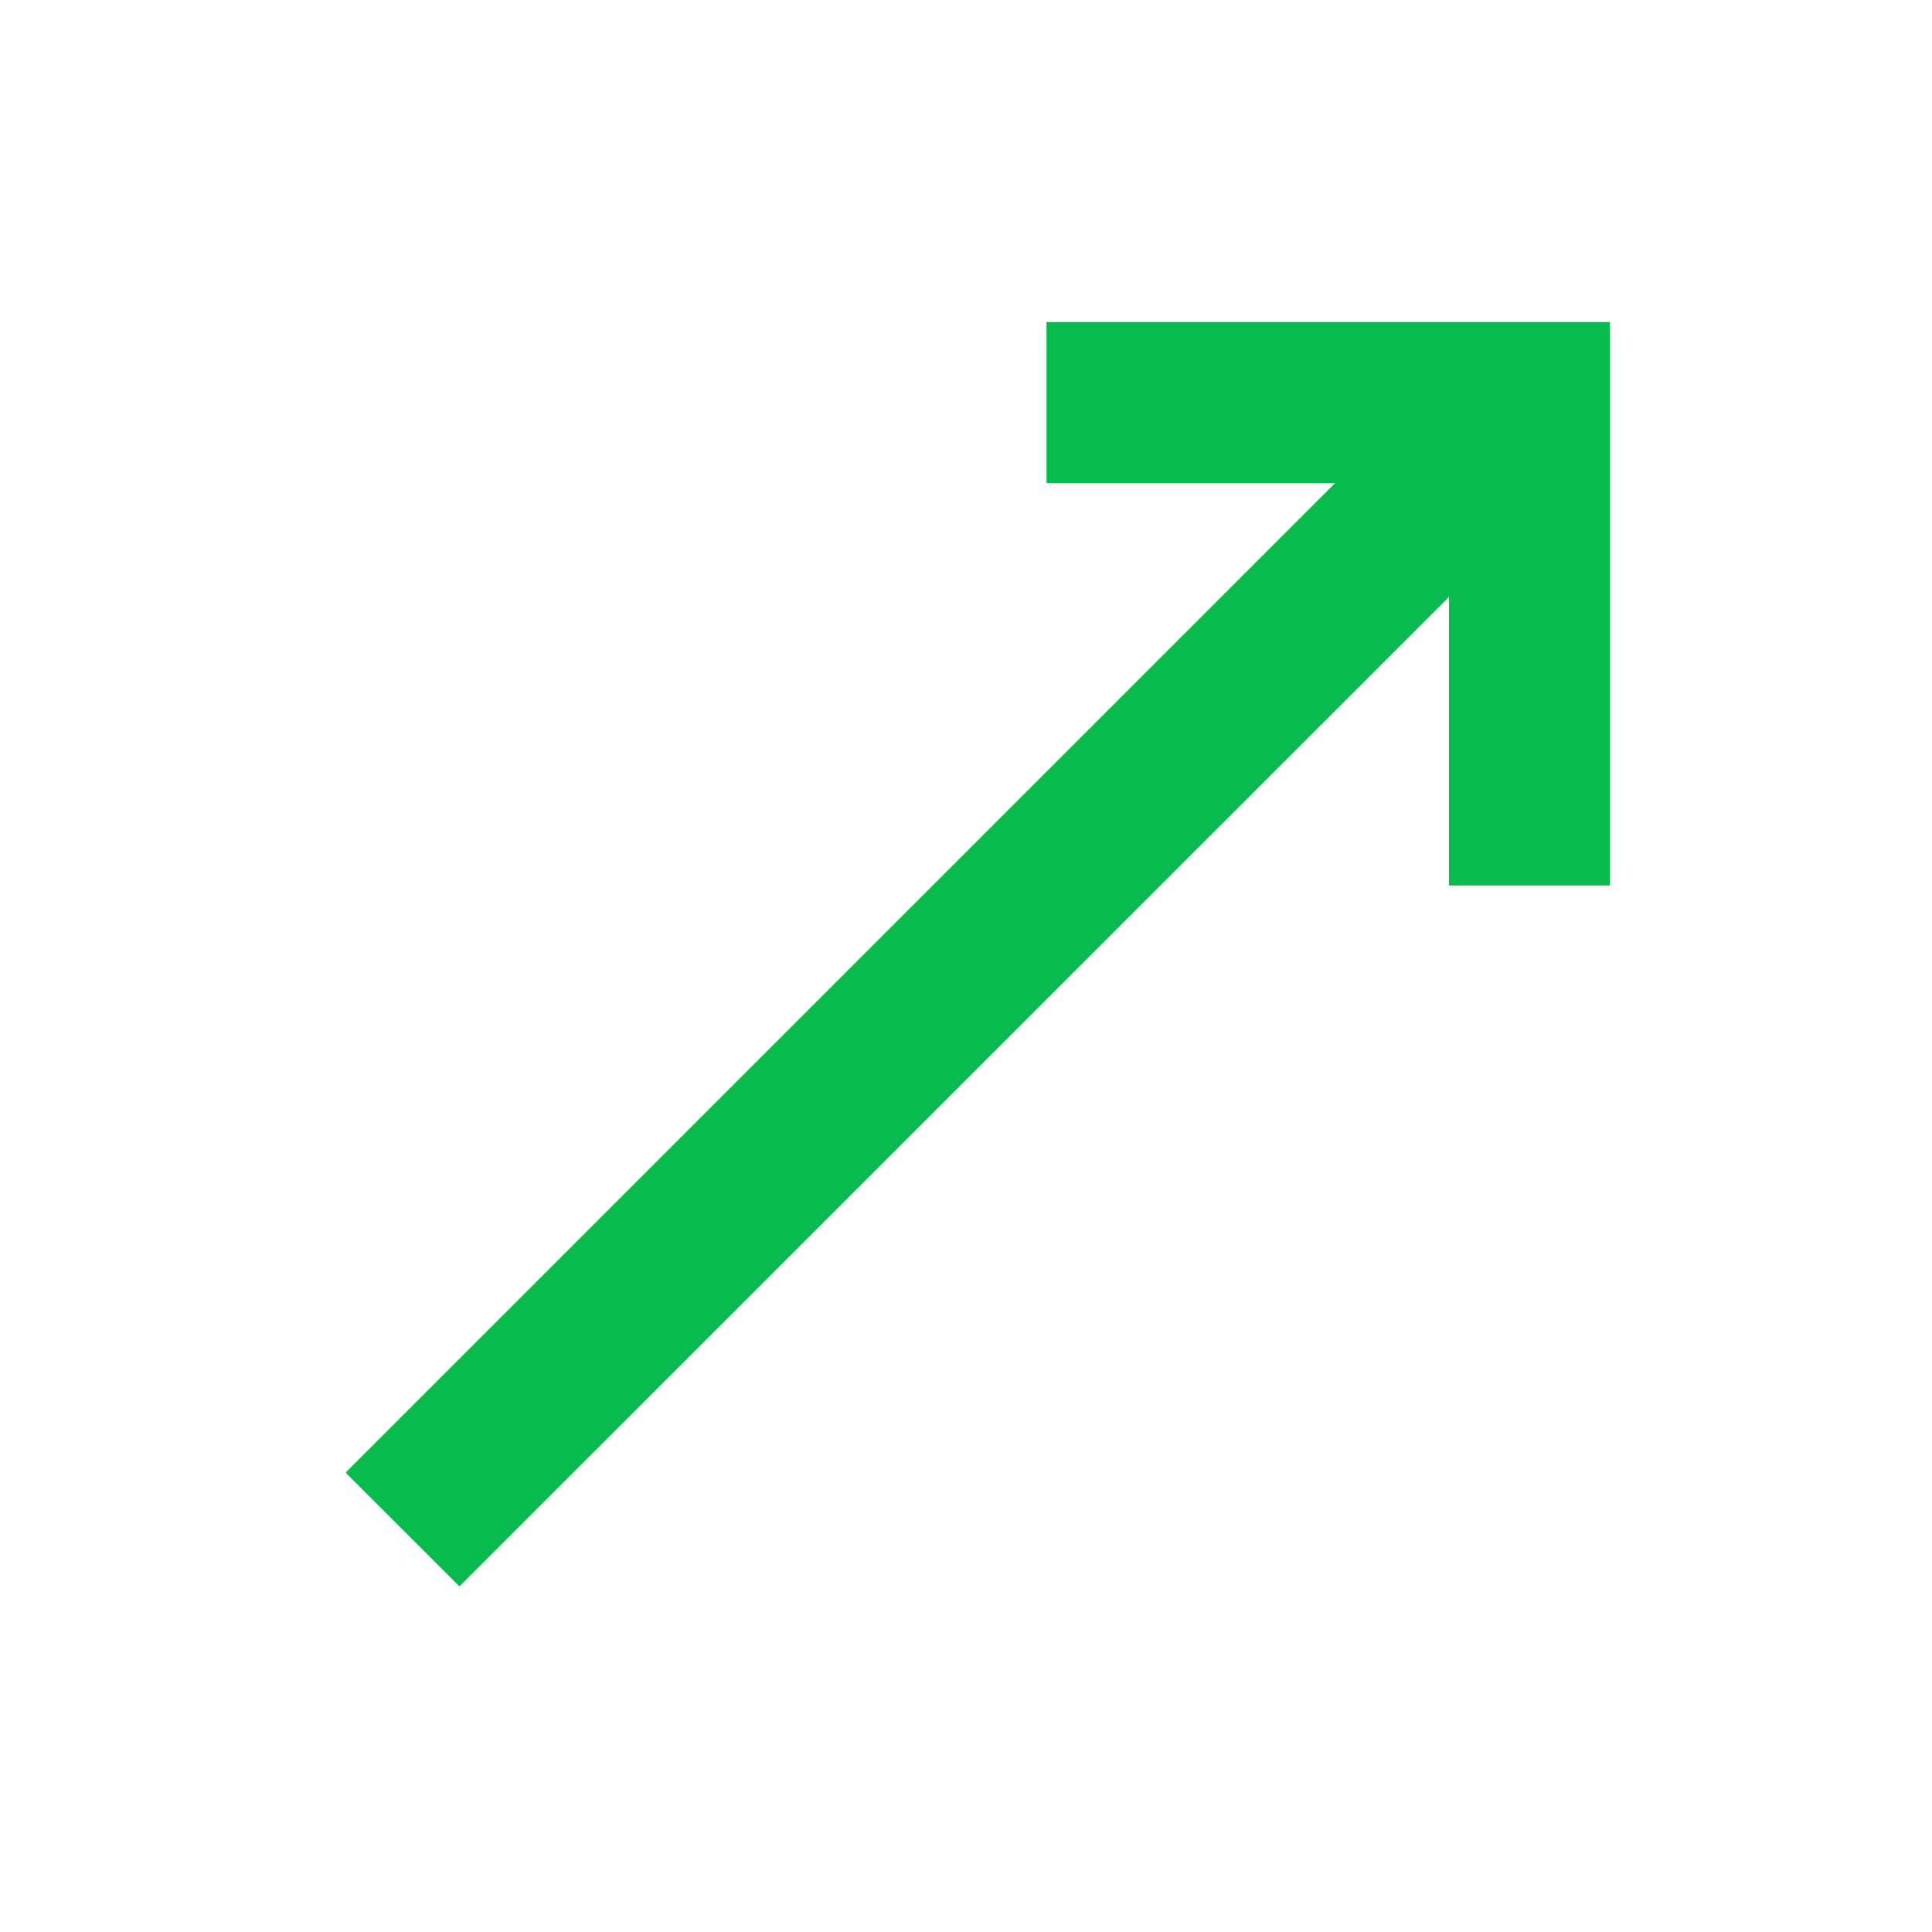 <svg width="24" height="24" viewBox="0 0 24 24" fill="none" xmlns="http://www.w3.org/2000/svg">
<g id="arrow-up-right 2" clip-path="url(#clip0_11_5)">
<g id="Group">
<path id="1702384121059-9581537_Filled_Icons" d="M13 4V6H16.586L4.293 18.293L5.707 19.706L18 7.414V11H20V4H13Z" fill="#09BA4F"/>
</g>
</g>
<defs>
<clipPath id="clip0_11_5">
<rect width="24" height="24" fill="white"/>
</clipPath>
</defs>
</svg>
